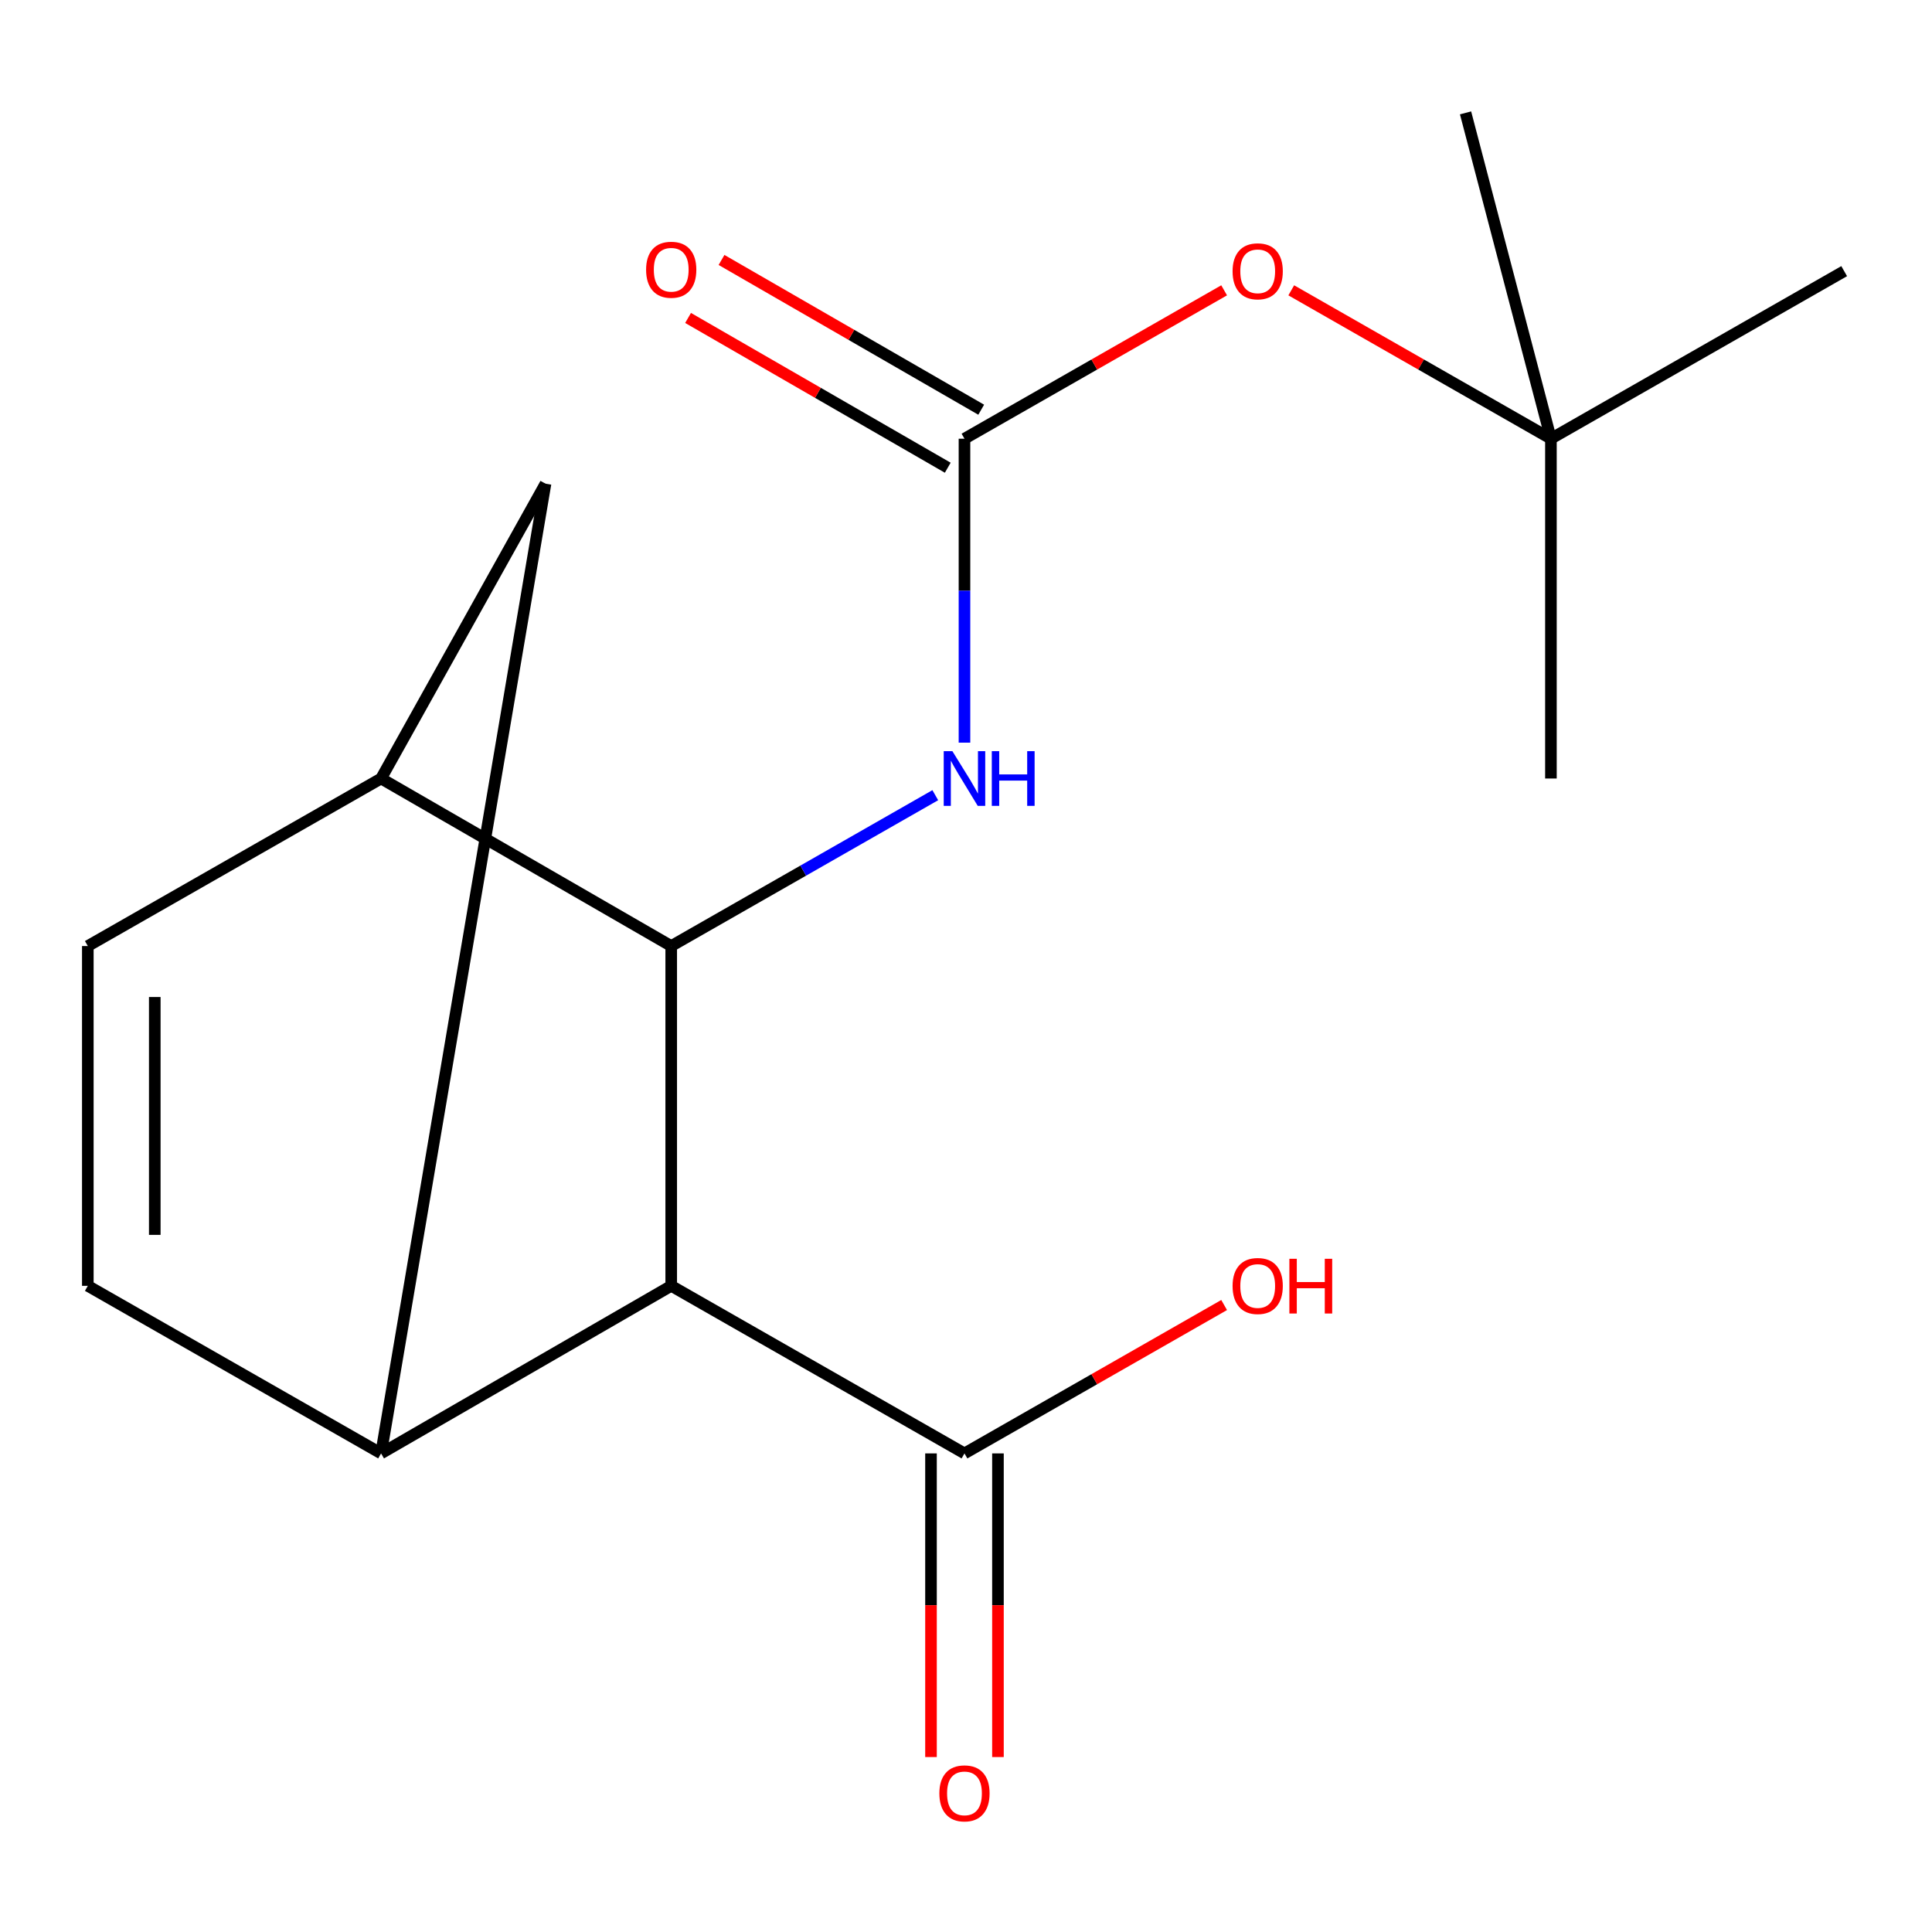 <?xml version='1.0' encoding='iso-8859-1'?>
<svg version='1.1' baseProfile='full'
              xmlns='http://www.w3.org/2000/svg'
                      xmlns:rdkit='http://www.rdkit.org/xml'
                      xmlns:xlink='http://www.w3.org/1999/xlink'
                  xml:space='preserve'
width='1000px' height='1000px' viewBox='0 0 1000 1000'>
<!-- END OF HEADER -->
<rect style='opacity:1.0;fill:#FFFFFF;stroke:none' width='1000' height='1000' x='0' y='0'> </rect>
<path class='bond-0' d='M 347.42,665.548 L 347.42,489.671' style='fill:none;fill-rule:evenodd;stroke:#000000;stroke-width:6px;stroke-linecap:butt;stroke-linejoin:miter;stroke-opacity:1' />
<path class='bond-1' d='M 347.42,665.548 L 197.246,752.283' style='fill:none;fill-rule:evenodd;stroke:#000000;stroke-width:6px;stroke-linecap:butt;stroke-linejoin:miter;stroke-opacity:1' />
<path class='bond-5' d='M 347.42,665.548 L 499.211,752.283' style='fill:none;fill-rule:evenodd;stroke:#000000;stroke-width:6px;stroke-linecap:butt;stroke-linejoin:miter;stroke-opacity:1' />
<path class='bond-3' d='M 347.42,489.671 L 197.246,402.956' style='fill:none;fill-rule:evenodd;stroke:#000000;stroke-width:6px;stroke-linecap:butt;stroke-linejoin:miter;stroke-opacity:1' />
<path class='bond-4' d='M 347.42,489.671 L 415.76,450.63' style='fill:none;fill-rule:evenodd;stroke:#000000;stroke-width:6px;stroke-linecap:butt;stroke-linejoin:miter;stroke-opacity:1' />
<path class='bond-4' d='M 415.76,450.63 L 484.1,411.588' style='fill:none;fill-rule:evenodd;stroke:#0000FF;stroke-width:6px;stroke-linecap:butt;stroke-linejoin:miter;stroke-opacity:1' />
<path class='bond-6' d='M 197.246,752.283 L 45.455,665.548' style='fill:none;fill-rule:evenodd;stroke:#000000;stroke-width:6px;stroke-linecap:butt;stroke-linejoin:miter;stroke-opacity:1' />
<path class='bond-8' d='M 197.246,752.283 L 282.363,250.356' style='fill:none;fill-rule:evenodd;stroke:#000000;stroke-width:6px;stroke-linecap:butt;stroke-linejoin:miter;stroke-opacity:1' />
<path class='bond-2' d='M 499.211,227.079 L 499.211,305.739' style='fill:none;fill-rule:evenodd;stroke:#000000;stroke-width:6px;stroke-linecap:butt;stroke-linejoin:miter;stroke-opacity:1' />
<path class='bond-2' d='M 499.211,305.739 L 499.211,384.399' style='fill:none;fill-rule:evenodd;stroke:#0000FF;stroke-width:6px;stroke-linecap:butt;stroke-linejoin:miter;stroke-opacity:1' />
<path class='bond-9' d='M 499.211,227.079 L 566.411,188.675' style='fill:none;fill-rule:evenodd;stroke:#000000;stroke-width:6px;stroke-linecap:butt;stroke-linejoin:miter;stroke-opacity:1' />
<path class='bond-9' d='M 566.411,188.675 L 633.612,150.271' style='fill:none;fill-rule:evenodd;stroke:#FF0000;stroke-width:6px;stroke-linecap:butt;stroke-linejoin:miter;stroke-opacity:1' />
<path class='bond-10' d='M 507.868,212.069 L 440.662,173.309' style='fill:none;fill-rule:evenodd;stroke:#000000;stroke-width:6px;stroke-linecap:butt;stroke-linejoin:miter;stroke-opacity:1' />
<path class='bond-10' d='M 440.662,173.309 L 373.457,134.549' style='fill:none;fill-rule:evenodd;stroke:#FF0000;stroke-width:6px;stroke-linecap:butt;stroke-linejoin:miter;stroke-opacity:1' />
<path class='bond-10' d='M 490.554,242.089 L 423.348,203.329' style='fill:none;fill-rule:evenodd;stroke:#000000;stroke-width:6px;stroke-linecap:butt;stroke-linejoin:miter;stroke-opacity:1' />
<path class='bond-10' d='M 423.348,203.329 L 356.143,164.57' style='fill:none;fill-rule:evenodd;stroke:#FF0000;stroke-width:6px;stroke-linecap:butt;stroke-linejoin:miter;stroke-opacity:1' />
<path class='bond-17' d='M 197.246,402.956 L 282.363,250.356' style='fill:none;fill-rule:evenodd;stroke:#000000;stroke-width:6px;stroke-linecap:butt;stroke-linejoin:miter;stroke-opacity:1' />
<path class='bond-18' d='M 197.246,402.956 L 45.455,489.671' style='fill:none;fill-rule:evenodd;stroke:#000000;stroke-width:6px;stroke-linecap:butt;stroke-linejoin:miter;stroke-opacity:1' />
<path class='bond-11' d='M 481.883,752.283 L 481.883,830.863' style='fill:none;fill-rule:evenodd;stroke:#000000;stroke-width:6px;stroke-linecap:butt;stroke-linejoin:miter;stroke-opacity:1' />
<path class='bond-11' d='M 481.883,830.863 L 481.883,909.443' style='fill:none;fill-rule:evenodd;stroke:#FF0000;stroke-width:6px;stroke-linecap:butt;stroke-linejoin:miter;stroke-opacity:1' />
<path class='bond-11' d='M 516.538,752.283 L 516.538,830.863' style='fill:none;fill-rule:evenodd;stroke:#000000;stroke-width:6px;stroke-linecap:butt;stroke-linejoin:miter;stroke-opacity:1' />
<path class='bond-11' d='M 516.538,830.863 L 516.538,909.443' style='fill:none;fill-rule:evenodd;stroke:#FF0000;stroke-width:6px;stroke-linecap:butt;stroke-linejoin:miter;stroke-opacity:1' />
<path class='bond-13' d='M 499.211,752.283 L 566.411,713.879' style='fill:none;fill-rule:evenodd;stroke:#000000;stroke-width:6px;stroke-linecap:butt;stroke-linejoin:miter;stroke-opacity:1' />
<path class='bond-13' d='M 566.411,713.879 L 633.612,675.475' style='fill:none;fill-rule:evenodd;stroke:#FF0000;stroke-width:6px;stroke-linecap:butt;stroke-linejoin:miter;stroke-opacity:1' />
<path class='bond-7' d='M 45.455,665.548 L 45.455,489.671' style='fill:none;fill-rule:evenodd;stroke:#000000;stroke-width:6px;stroke-linecap:butt;stroke-linejoin:miter;stroke-opacity:1' />
<path class='bond-7' d='M 80.11,639.167 L 80.11,516.053' style='fill:none;fill-rule:evenodd;stroke:#000000;stroke-width:6px;stroke-linecap:butt;stroke-linejoin:miter;stroke-opacity:1' />
<path class='bond-12' d='M 668.353,150.271 L 735.554,188.675' style='fill:none;fill-rule:evenodd;stroke:#FF0000;stroke-width:6px;stroke-linecap:butt;stroke-linejoin:miter;stroke-opacity:1' />
<path class='bond-12' d='M 735.554,188.675 L 802.754,227.079' style='fill:none;fill-rule:evenodd;stroke:#000000;stroke-width:6px;stroke-linecap:butt;stroke-linejoin:miter;stroke-opacity:1' />
<path class='bond-14' d='M 802.754,227.079 L 954.545,140.344' style='fill:none;fill-rule:evenodd;stroke:#000000;stroke-width:6px;stroke-linecap:butt;stroke-linejoin:miter;stroke-opacity:1' />
<path class='bond-15' d='M 802.754,227.079 L 802.754,402.956' style='fill:none;fill-rule:evenodd;stroke:#000000;stroke-width:6px;stroke-linecap:butt;stroke-linejoin:miter;stroke-opacity:1' />
<path class='bond-16' d='M 802.754,227.079 L 758.569,58.422' style='fill:none;fill-rule:evenodd;stroke:#000000;stroke-width:6px;stroke-linecap:butt;stroke-linejoin:miter;stroke-opacity:1' />
<path  class='atom-5' d='M 492.951 388.796
L 502.231 403.796
Q 503.151 405.276, 504.631 407.956
Q 506.111 410.636, 506.191 410.796
L 506.191 388.796
L 509.951 388.796
L 509.951 417.116
L 506.071 417.116
L 496.111 400.716
Q 494.951 398.796, 493.711 396.596
Q 492.511 394.396, 492.151 393.716
L 492.151 417.116
L 488.471 417.116
L 488.471 388.796
L 492.951 388.796
' fill='#0000FF'/>
<path  class='atom-5' d='M 513.351 388.796
L 517.191 388.796
L 517.191 400.836
L 531.671 400.836
L 531.671 388.796
L 535.511 388.796
L 535.511 417.116
L 531.671 417.116
L 531.671 404.036
L 517.191 404.036
L 517.191 417.116
L 513.351 417.116
L 513.351 388.796
' fill='#0000FF'/>
<path  class='atom-10' d='M 637.982 140.424
Q 637.982 133.624, 641.342 129.824
Q 644.702 126.024, 650.982 126.024
Q 657.262 126.024, 660.622 129.824
Q 663.982 133.624, 663.982 140.424
Q 663.982 147.304, 660.582 151.224
Q 657.182 155.104, 650.982 155.104
Q 644.742 155.104, 641.342 151.224
Q 637.982 147.344, 637.982 140.424
M 650.982 151.904
Q 655.302 151.904, 657.622 149.024
Q 659.982 146.104, 659.982 140.424
Q 659.982 134.864, 657.622 132.064
Q 655.302 129.224, 650.982 129.224
Q 646.662 129.224, 644.302 132.024
Q 641.982 134.824, 641.982 140.424
Q 641.982 146.144, 644.302 149.024
Q 646.662 151.904, 650.982 151.904
' fill='#FF0000'/>
<path  class='atom-11' d='M 334.42 139.615
Q 334.42 132.815, 337.78 129.015
Q 341.14 125.215, 347.42 125.215
Q 353.7 125.215, 357.06 129.015
Q 360.42 132.815, 360.42 139.615
Q 360.42 146.495, 357.02 150.415
Q 353.62 154.295, 347.42 154.295
Q 341.18 154.295, 337.78 150.415
Q 334.42 146.535, 334.42 139.615
M 347.42 151.095
Q 351.74 151.095, 354.06 148.215
Q 356.42 145.295, 356.42 139.615
Q 356.42 134.055, 354.06 131.255
Q 351.74 128.415, 347.42 128.415
Q 343.1 128.415, 340.74 131.215
Q 338.42 134.015, 338.42 139.615
Q 338.42 145.335, 340.74 148.215
Q 343.1 151.095, 347.42 151.095
' fill='#FF0000'/>
<path  class='atom-12' d='M 486.211 928.24
Q 486.211 921.44, 489.571 917.64
Q 492.931 913.84, 499.211 913.84
Q 505.491 913.84, 508.851 917.64
Q 512.211 921.44, 512.211 928.24
Q 512.211 935.12, 508.811 939.04
Q 505.411 942.92, 499.211 942.92
Q 492.971 942.92, 489.571 939.04
Q 486.211 935.16, 486.211 928.24
M 499.211 939.72
Q 503.531 939.72, 505.851 936.84
Q 508.211 933.92, 508.211 928.24
Q 508.211 922.68, 505.851 919.88
Q 503.531 917.04, 499.211 917.04
Q 494.891 917.04, 492.531 919.84
Q 490.211 922.64, 490.211 928.24
Q 490.211 933.96, 492.531 936.84
Q 494.891 939.72, 499.211 939.72
' fill='#FF0000'/>
<path  class='atom-14' d='M 637.982 665.628
Q 637.982 658.828, 641.342 655.028
Q 644.702 651.228, 650.982 651.228
Q 657.262 651.228, 660.622 655.028
Q 663.982 658.828, 663.982 665.628
Q 663.982 672.508, 660.582 676.428
Q 657.182 680.308, 650.982 680.308
Q 644.742 680.308, 641.342 676.428
Q 637.982 672.548, 637.982 665.628
M 650.982 677.108
Q 655.302 677.108, 657.622 674.228
Q 659.982 671.308, 659.982 665.628
Q 659.982 660.068, 657.622 657.268
Q 655.302 654.428, 650.982 654.428
Q 646.662 654.428, 644.302 657.228
Q 641.982 660.028, 641.982 665.628
Q 641.982 671.348, 644.302 674.228
Q 646.662 677.108, 650.982 677.108
' fill='#FF0000'/>
<path  class='atom-14' d='M 667.382 651.548
L 671.222 651.548
L 671.222 663.588
L 685.702 663.588
L 685.702 651.548
L 689.542 651.548
L 689.542 679.868
L 685.702 679.868
L 685.702 666.788
L 671.222 666.788
L 671.222 679.868
L 667.382 679.868
L 667.382 651.548
' fill='#FF0000'/>
</svg>
